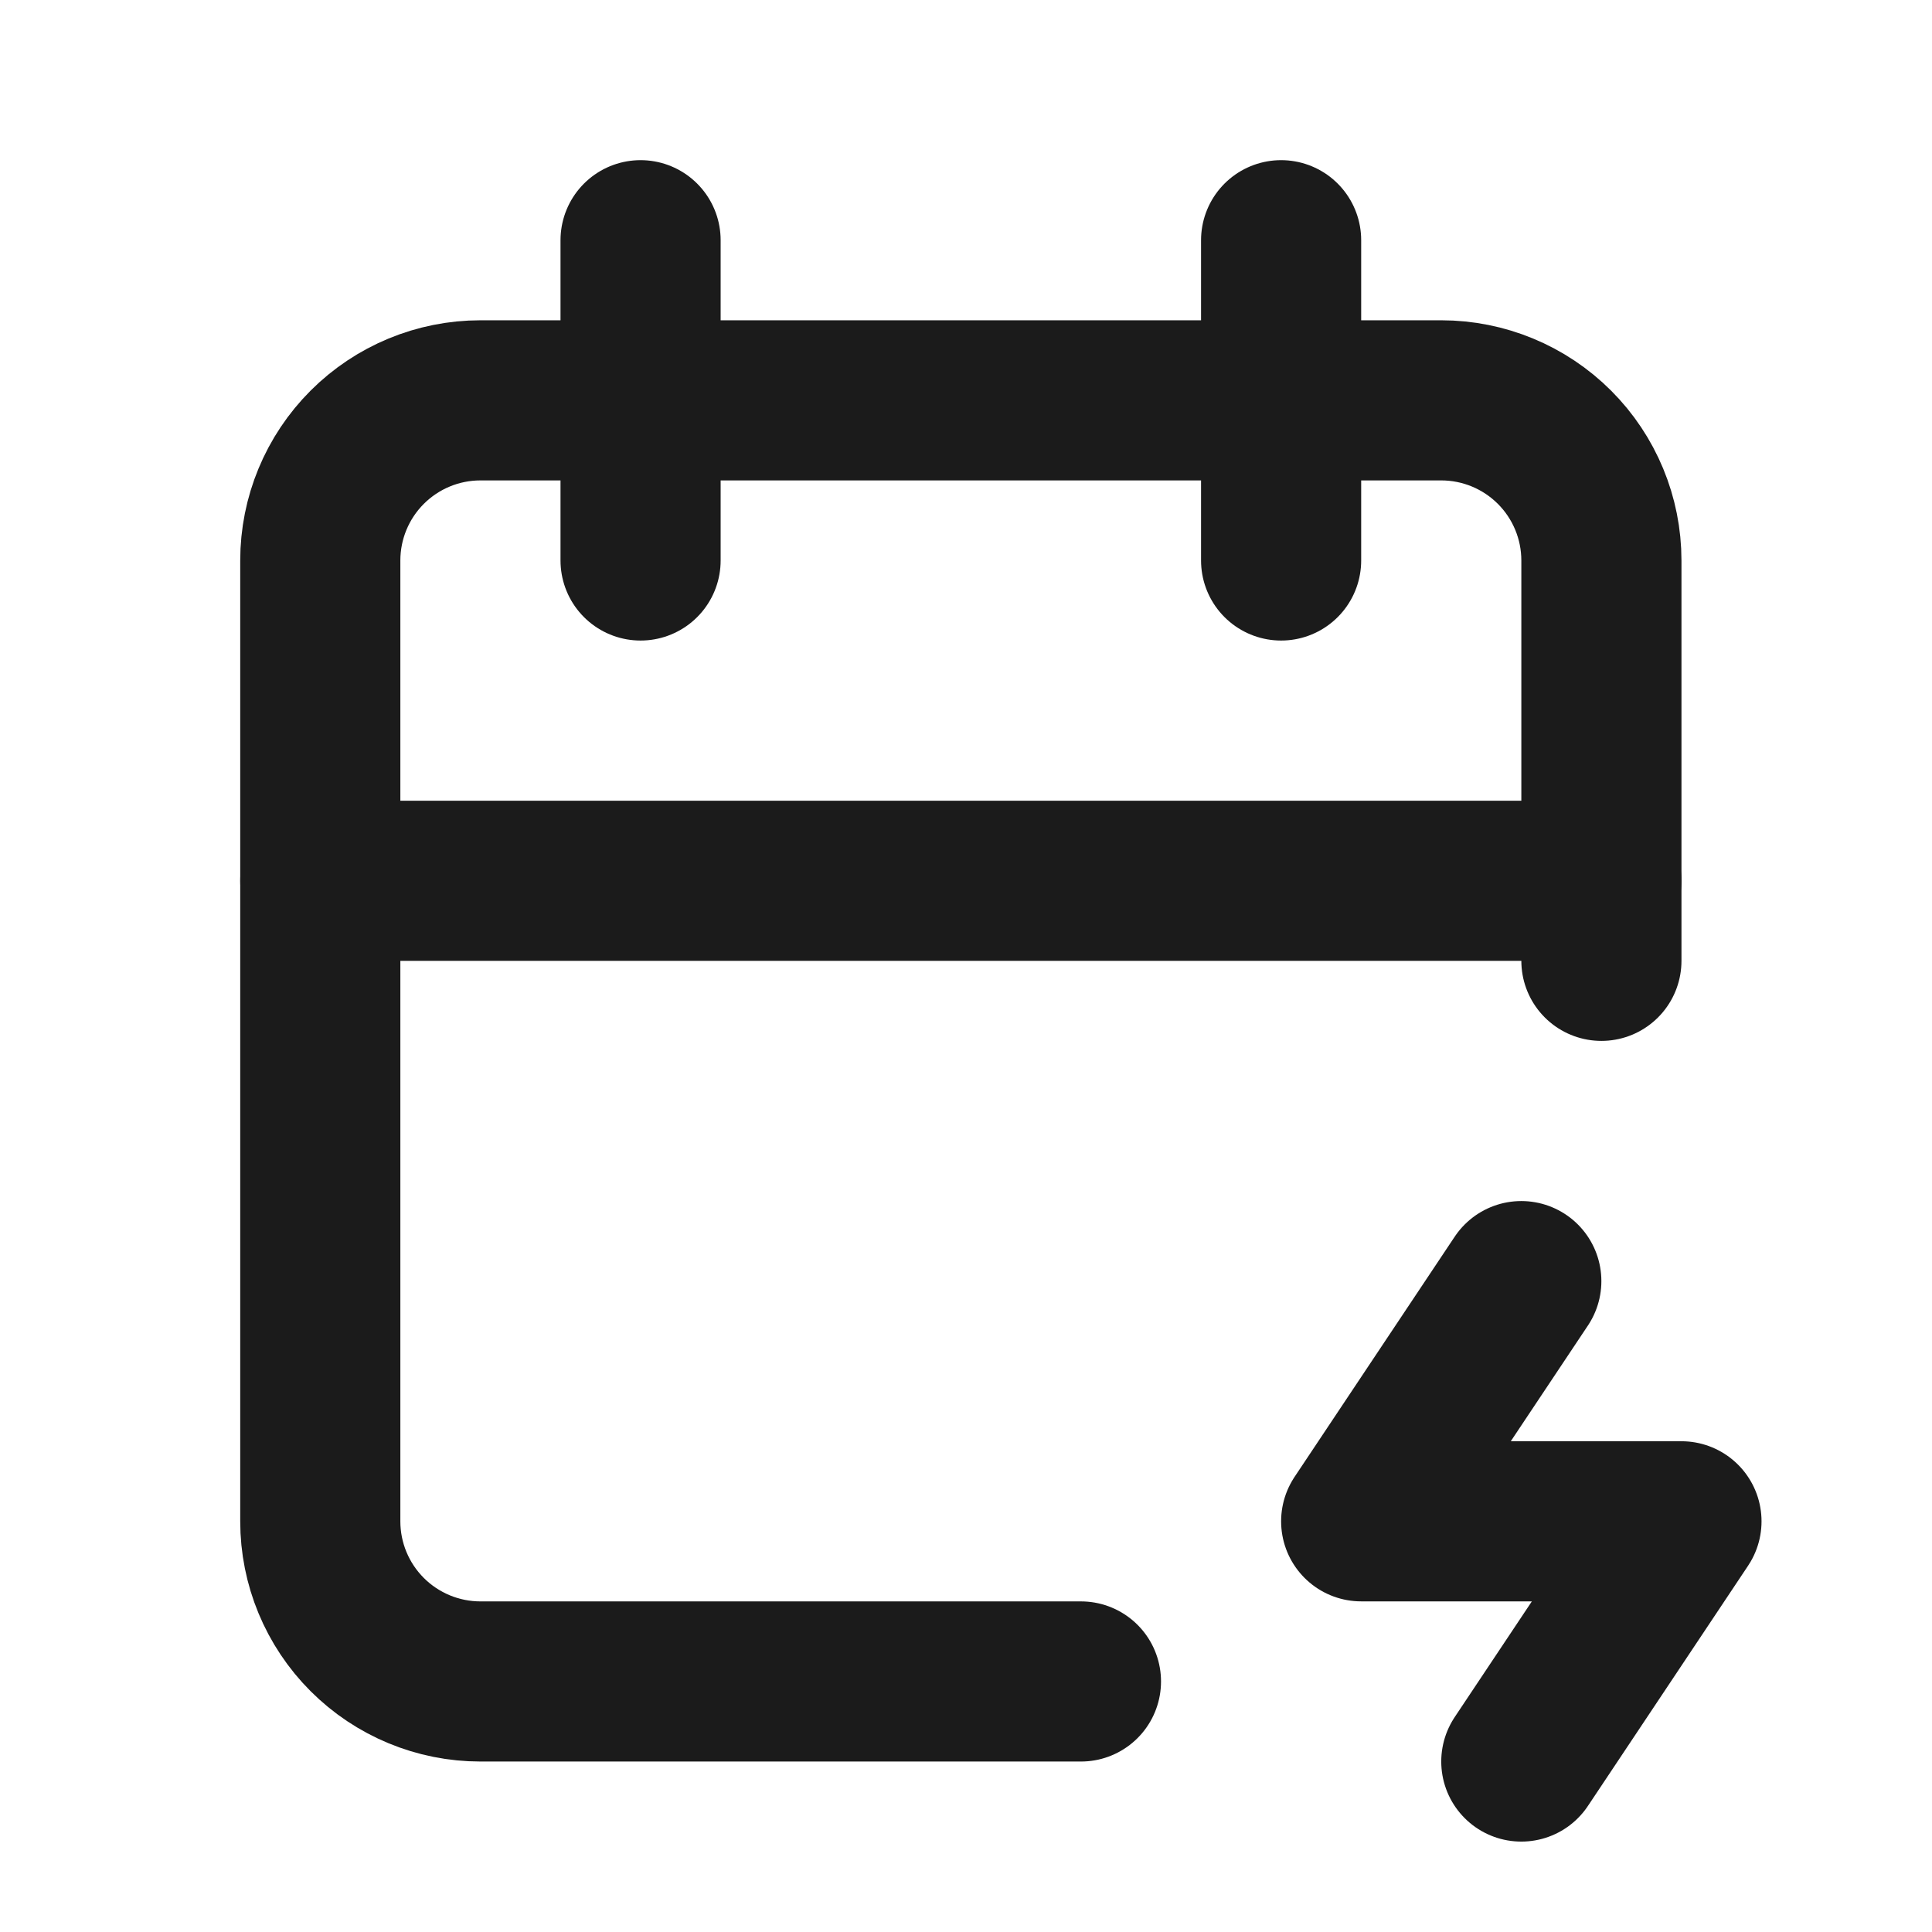 <svg width="68" height="68" viewBox="0 0 68 68" fill="none" xmlns="http://www.w3.org/2000/svg">
<path d="M38.046 59.182H16.909C15.415 59.182 13.981 58.588 12.924 57.531C11.867 56.474 11.273 55.041 11.273 53.546V19.727C11.273 18.233 11.867 16.799 12.924 15.742C13.981 14.685 15.415 14.091 16.909 14.091H50.727C52.222 14.091 53.656 14.685 54.713 15.742C55.77 16.799 56.364 18.233 56.364 19.727V33.818" stroke="#1B1B1B" stroke-width="5.636" stroke-linecap="round" stroke-linejoin="round"/>
<path d="M45.091 8.455V19.727" stroke="#1B1B1B" stroke-width="5.636" stroke-linecap="round" stroke-linejoin="round"/>
<path d="M22.546 8.455V19.727" stroke="#1B1B1B" stroke-width="5.636" stroke-linecap="round" stroke-linejoin="round"/>
<path d="M11.273 31H56.364" stroke="#1B1B1B" stroke-width="5.636" stroke-linecap="round" stroke-linejoin="round"/>
<path d="M53.545 45.091L47.909 53.545H59.182L53.545 62" stroke="#1B1B1B" stroke-width="5.636" stroke-linecap="round" stroke-linejoin="round"/>
</svg>

